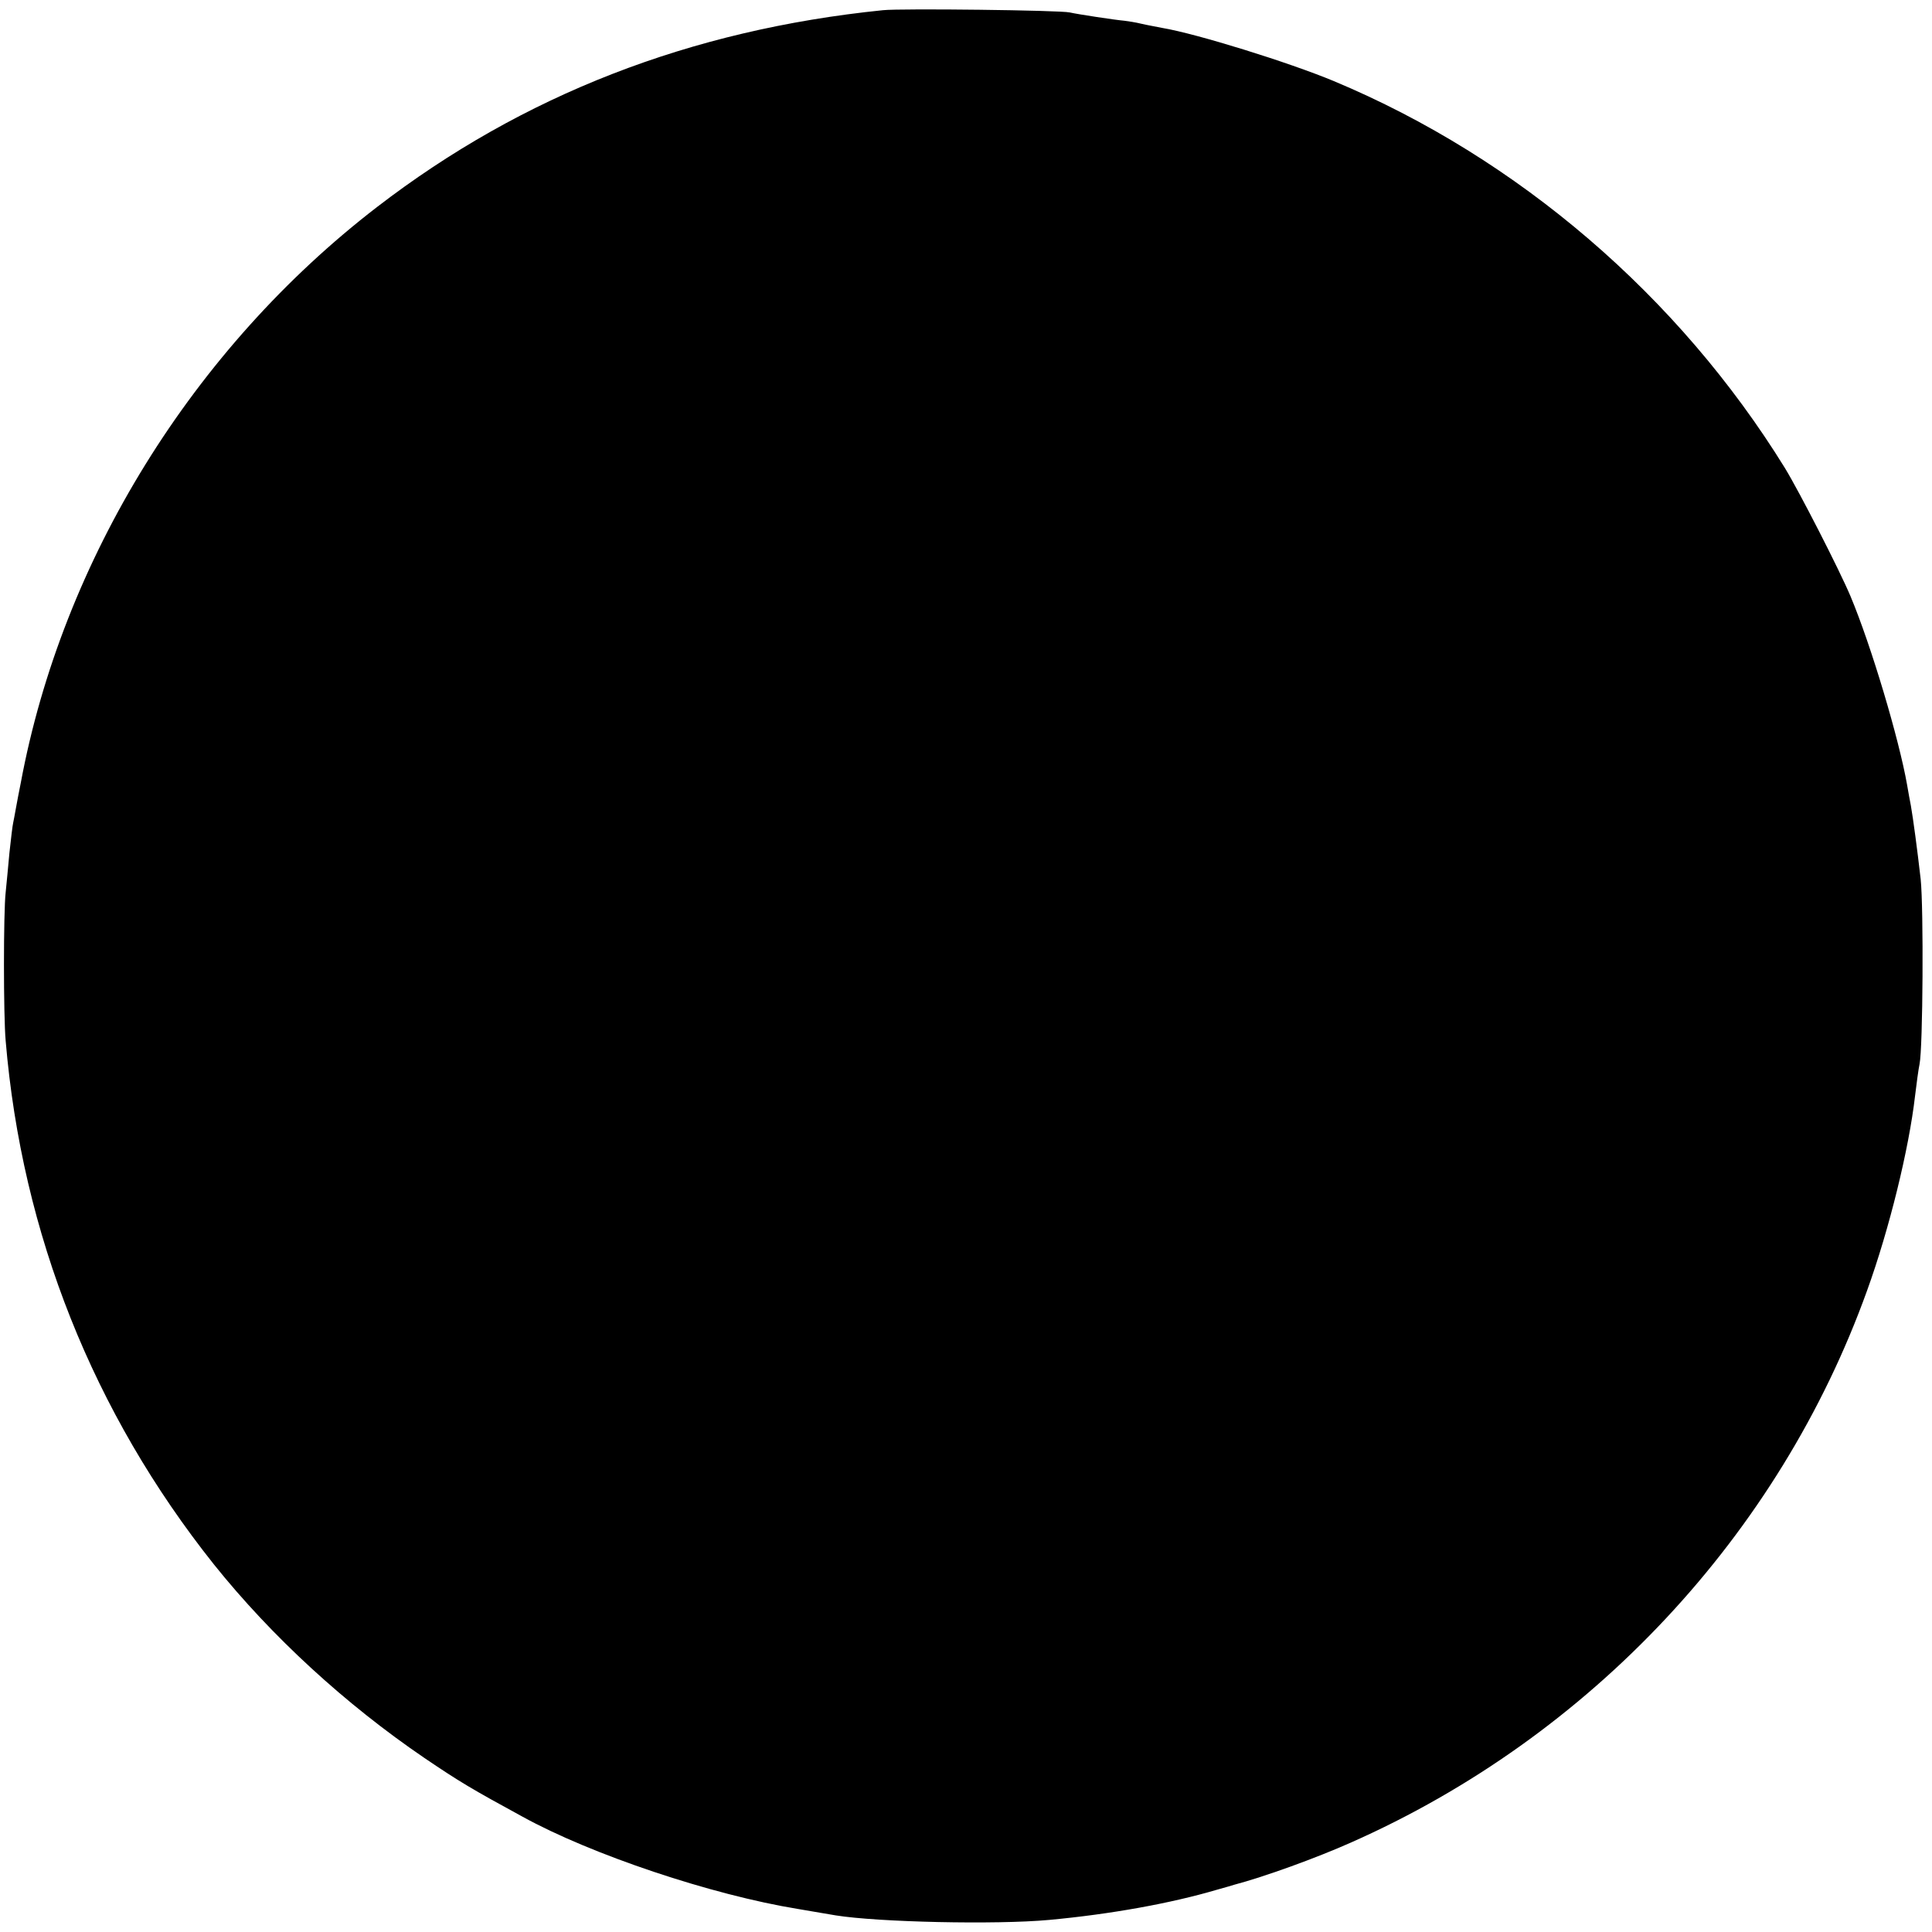 <?xml version="1.0" standalone="no"?>
<!DOCTYPE svg PUBLIC "-//W3C//DTD SVG 20010904//EN"
 "http://www.w3.org/TR/2001/REC-SVG-20010904/DTD/svg10.dtd">
<svg version="1.0" xmlns="http://www.w3.org/2000/svg"
 width="512pt" height="512pt" viewBox="0 0 512 512"
 preserveAspectRatio="xMidYMid meet">
<g transform="translate(0,512) scale(0.1,-0.1)"
fill="#000000" stroke="none">
<path d="M2340 5093 c-511 -52 -955 -225 -1340 -521 -489 -376 -835 -936 -945
-1527 -10 -49 -18 -97 -20 -105 -2 -8 -6 -44 -10 -80 -3 -36 -8 -83 -10 -105
-6 -53 -6 -326 0 -393 43 -512 232 -986 552 -1388 153 -191 348 -370 558 -513
93 -63 125 -82 259 -155 183 -101 503 -208 731 -245 39 -7 84 -14 100 -17 112
-18 424 -25 565 -12 163 15 323 44 445 80 22 6 42 12 45 13 80 21 218 71 310
112 635 281 1135 815 1368 1463 59 163 111 376 127 515 4 33 9 71 12 85 9 44
11 412 3 490 -9 79 -20 161 -26 195 -2 11 -7 36 -10 55 -21 120 -95 369 -150
500 -29 69 -136 278 -174 340 -281 455 -707 821 -1195 1025 -120 50 -365 126
-455 141 -14 3 -38 7 -55 11 -16 4 -37 7 -45 8 -24 2 -123 17 -145 22 -25 6
-447 11 -495 6z"/>
</g>
</svg>
